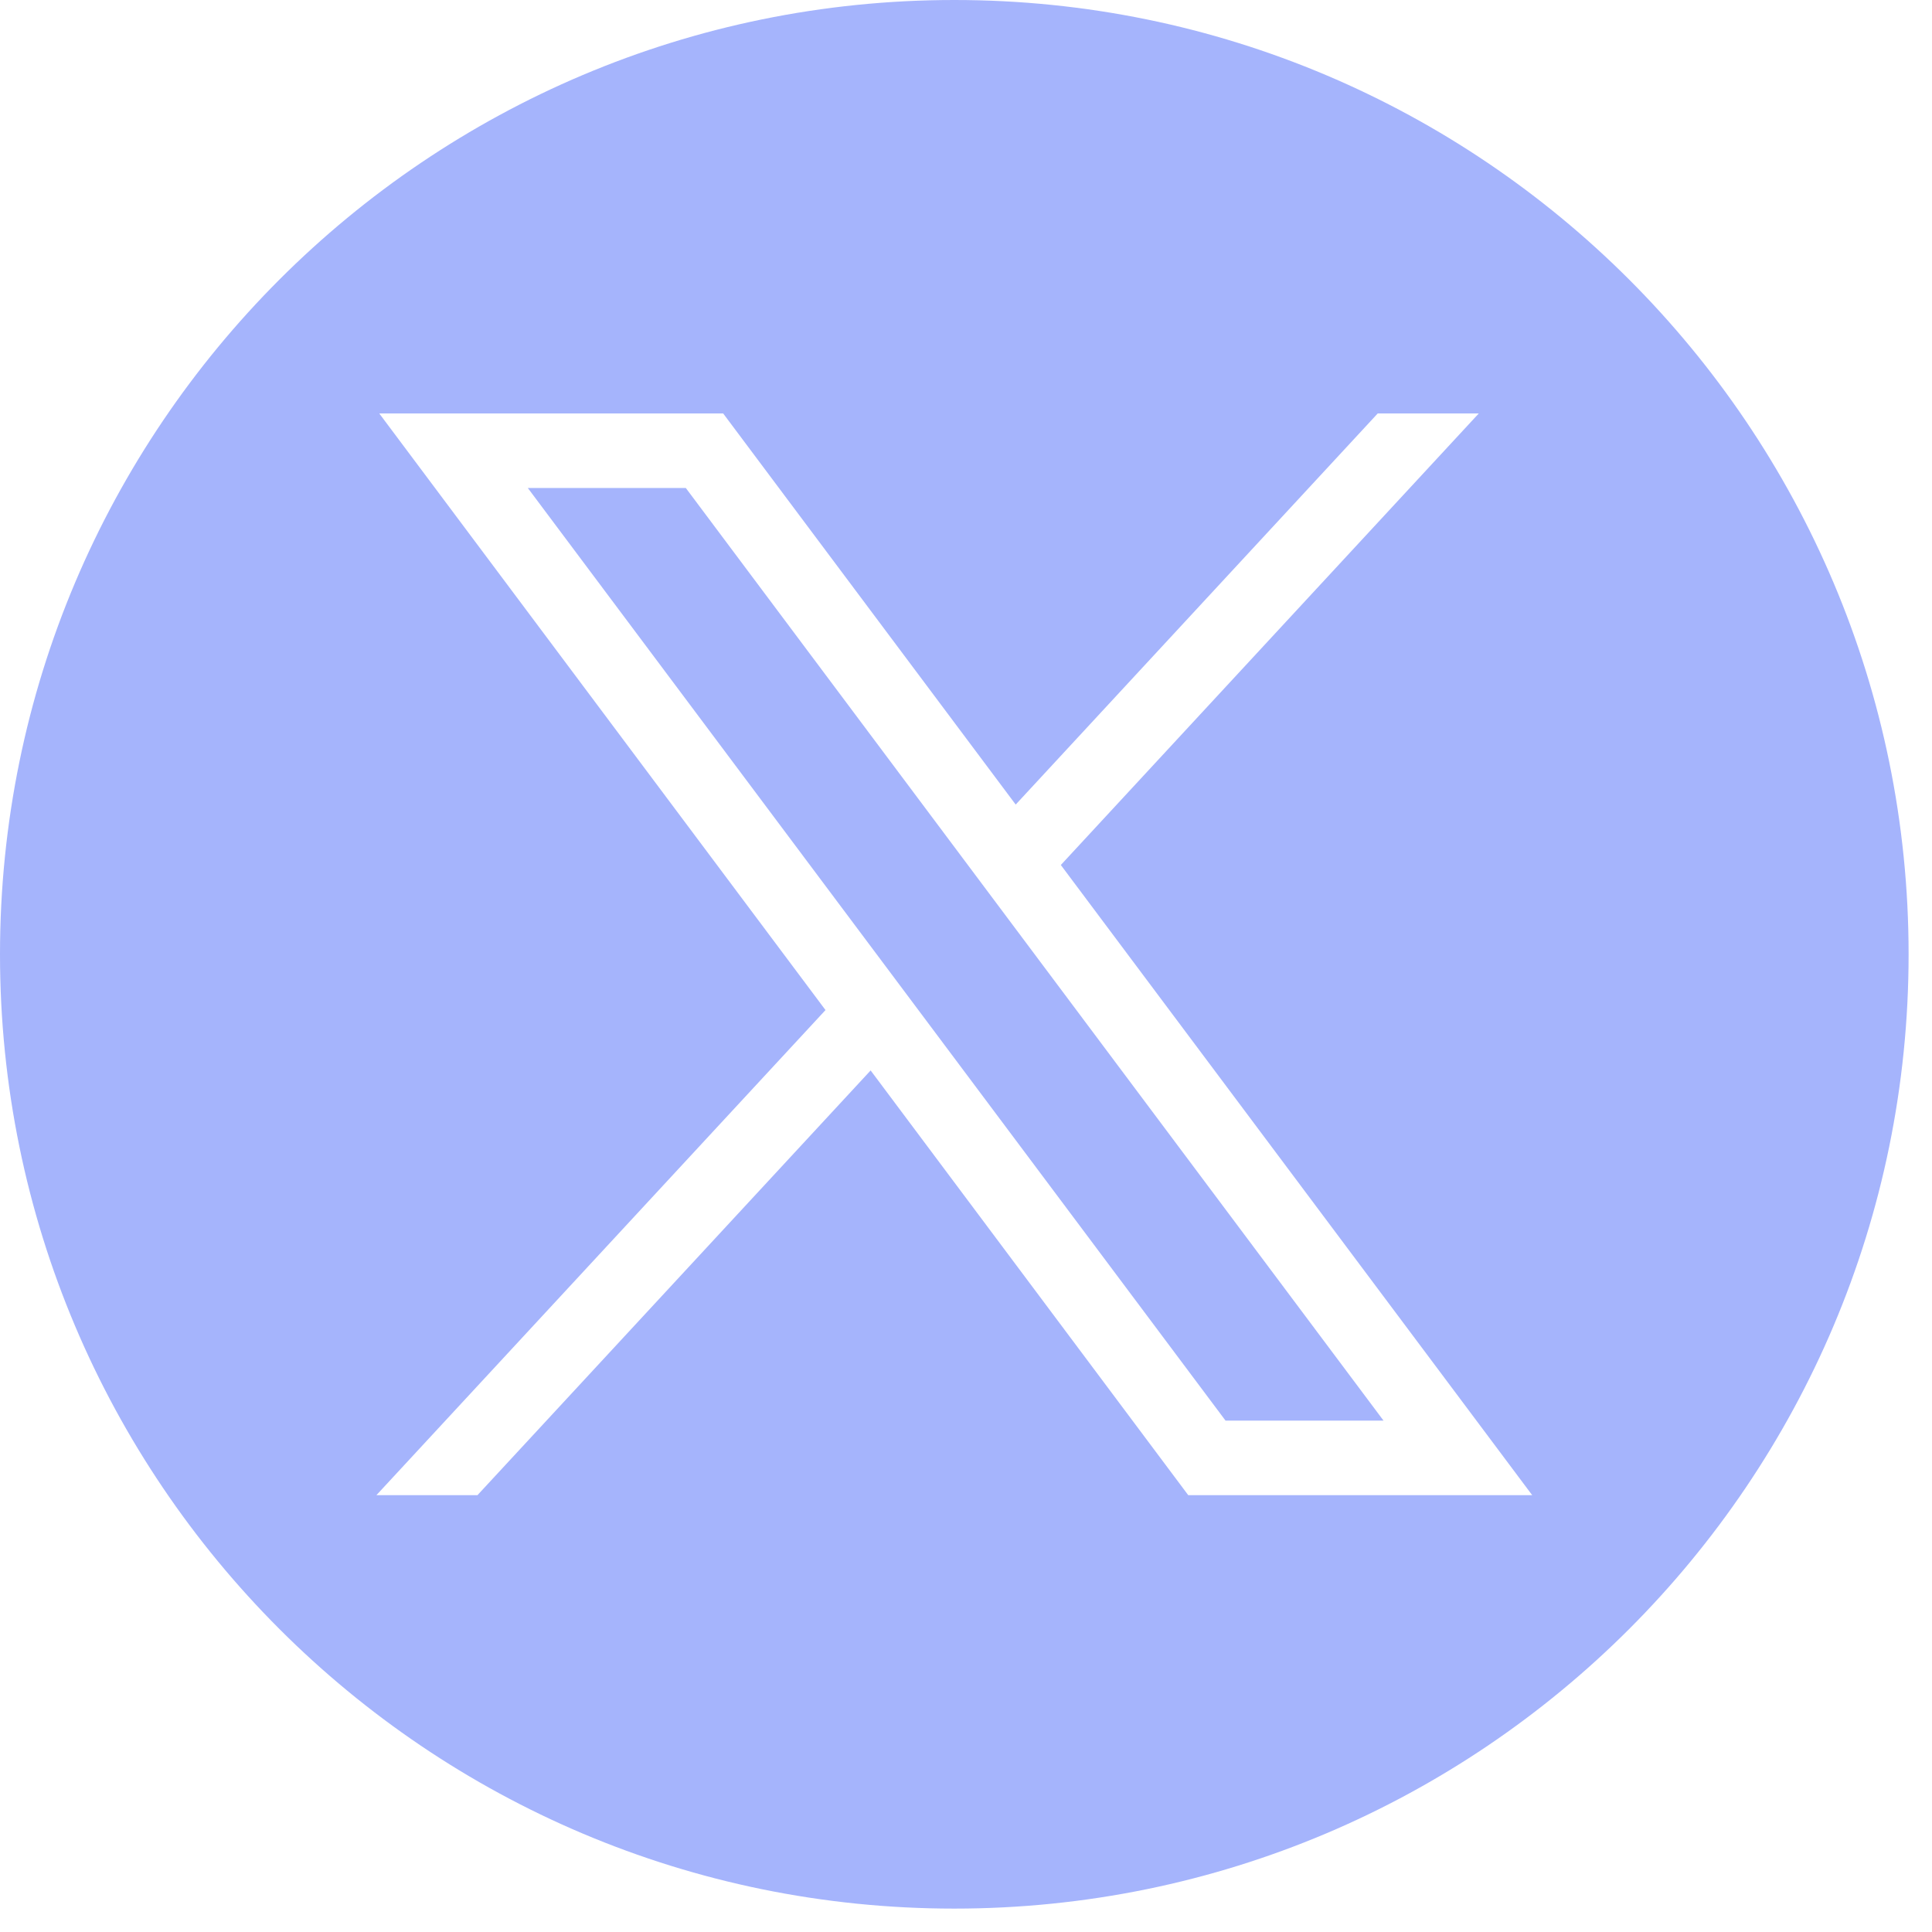 <svg width="36" height="36" viewBox="0 0 36 36" fill="none" xmlns="http://www.w3.org/2000/svg">
<path d="M9.835 9.093L22.836 26.471H25.78L12.779 9.093H9.835Z" fill="#A5B4FC"/>
<path d="M17.782 0C7.961 0 0 7.961 0 17.782C0 27.603 7.961 35.564 17.782 35.564C27.603 35.564 35.564 27.603 35.564 17.782C35.564 7.961 27.603 0 17.782 0ZM22.141 27.86L16.223 19.946L8.897 27.86H7.014L15.382 18.821L7.067 7.704H13.475L18.926 14.992L25.672 7.704H27.555L19.767 16.118L28.55 27.86H22.141Z" fill="#A5B4FC"/>
</svg>
